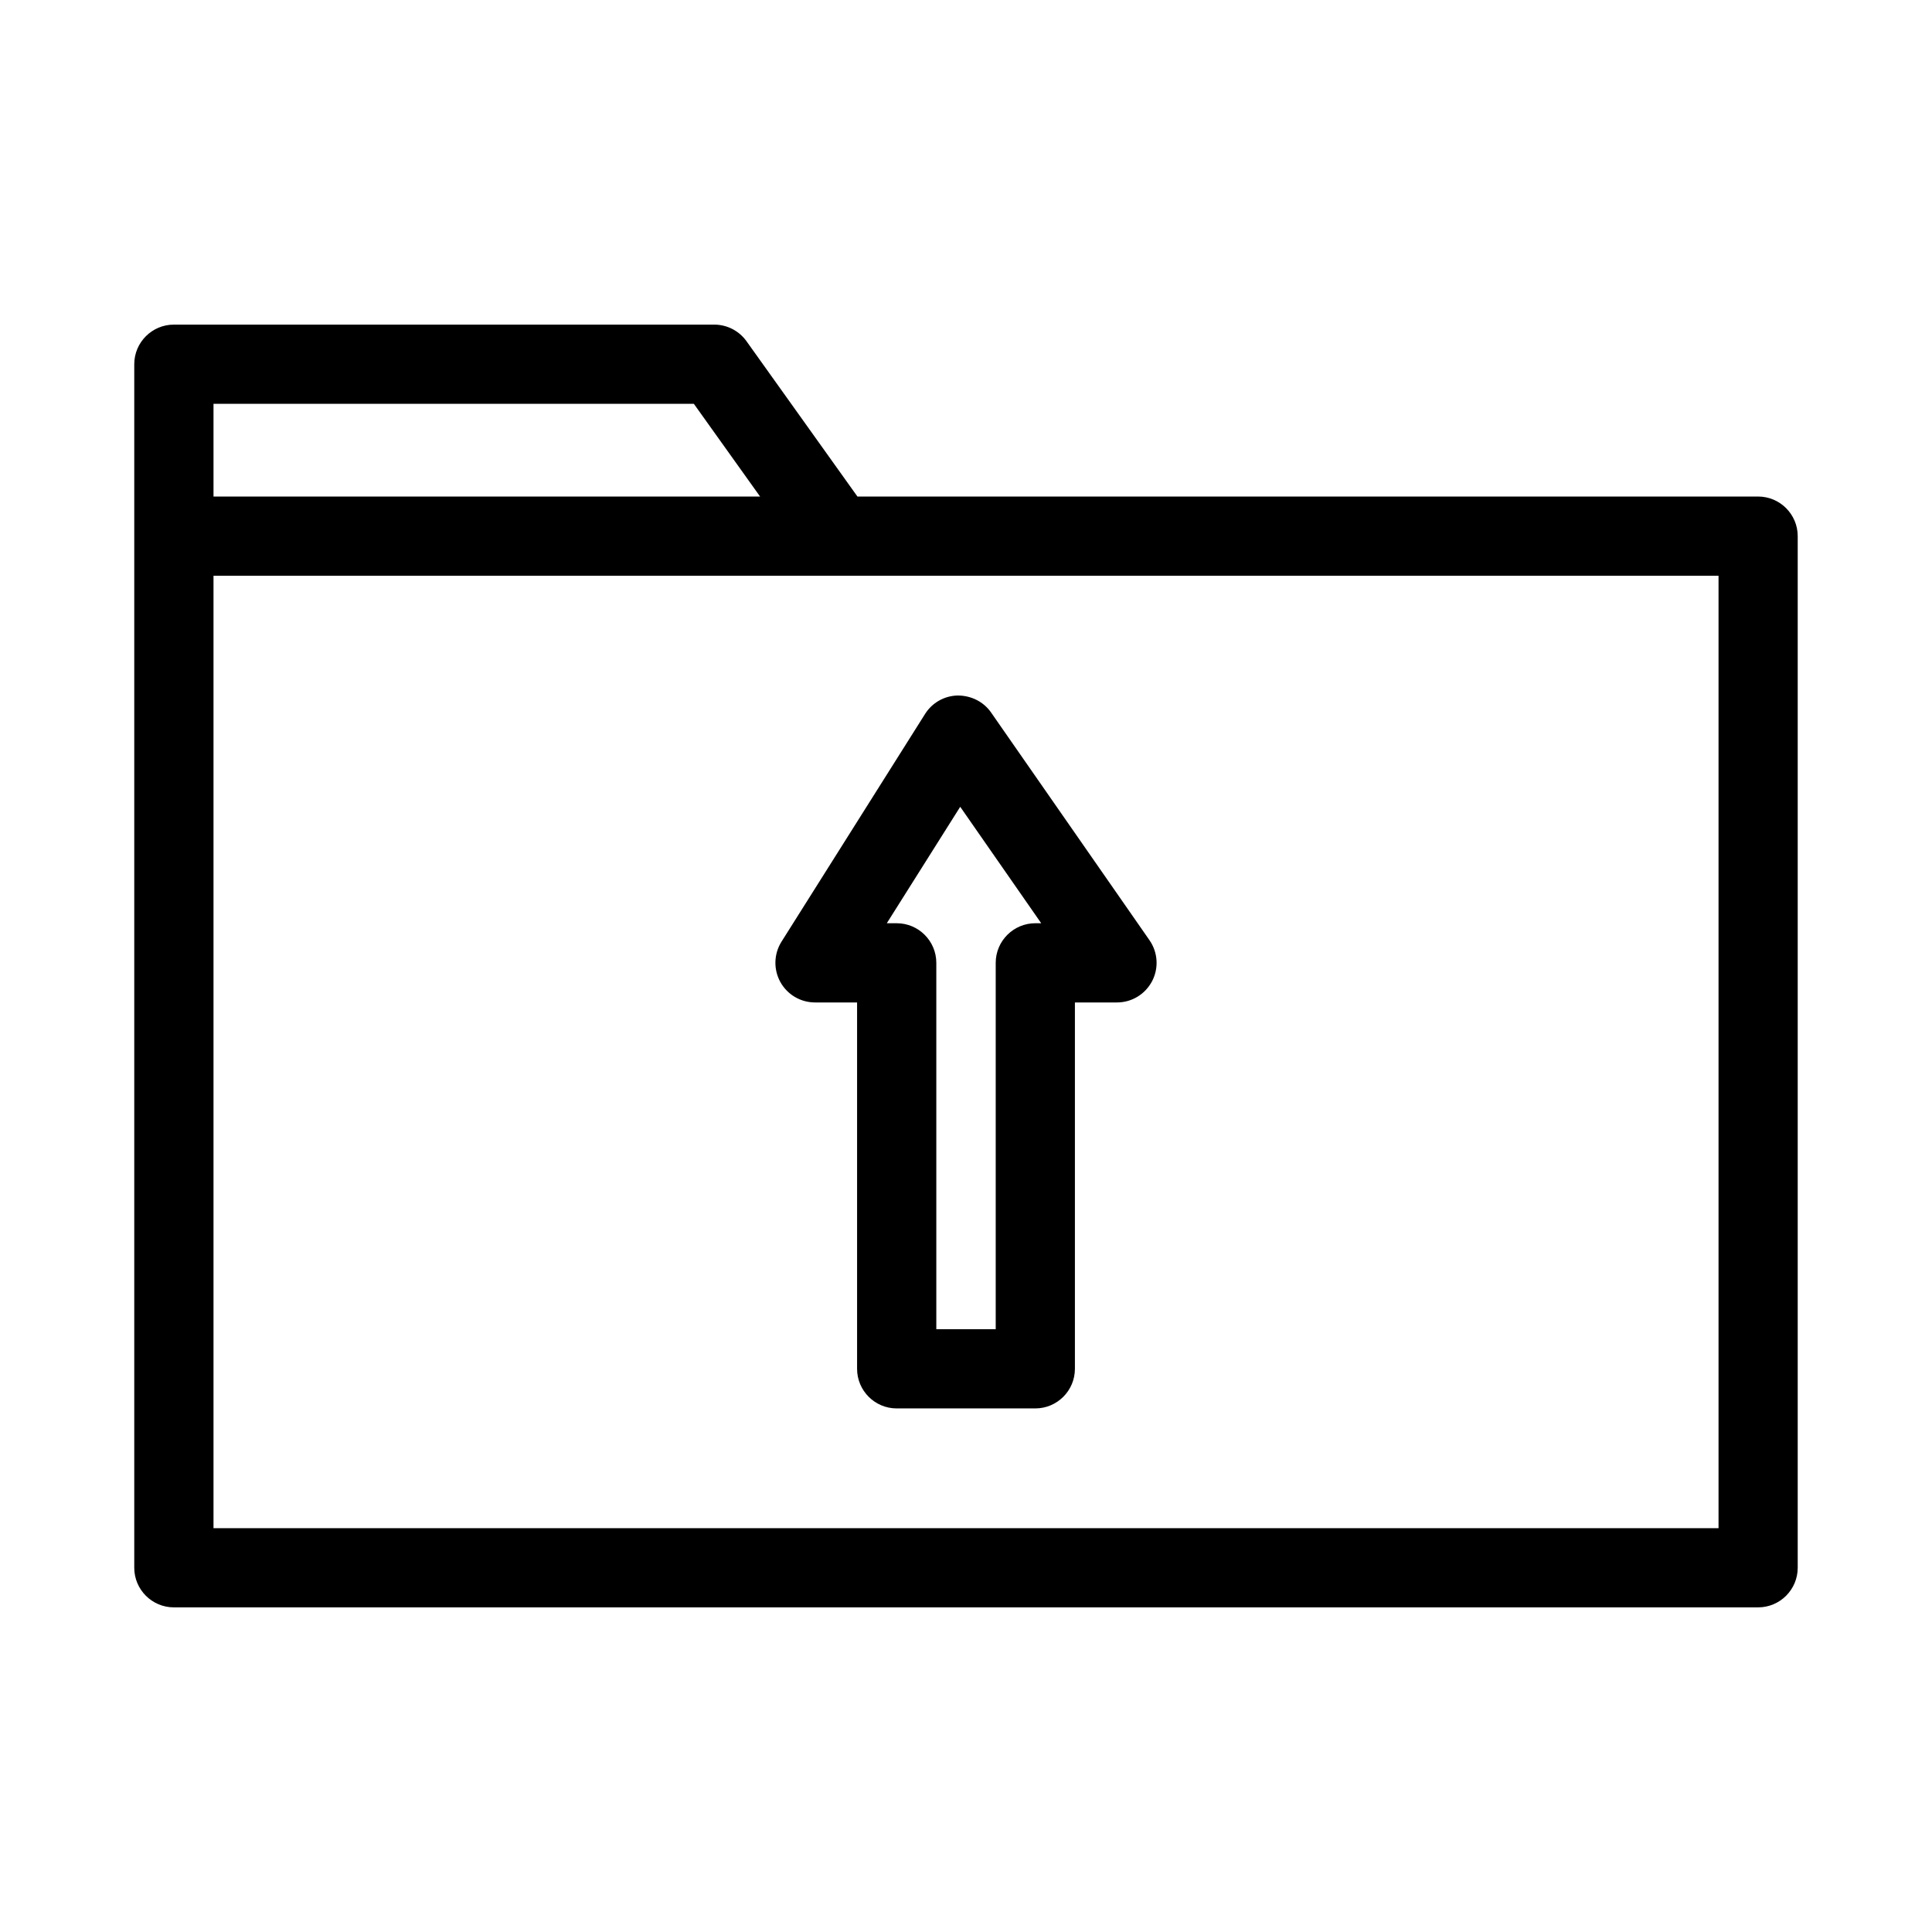 <?xml version="1.0" encoding="UTF-8"?>
<!-- Uploaded to: ICON Repo, www.svgrepo.com, Generator: ICON Repo Mixer Tools -->
<svg fill="#000000" width="800px" height="800px" version="1.1" viewBox="144 144 512 512" xmlns="http://www.w3.org/2000/svg">
 <g>
  <path d="m609.92 275.59h-238.69l-29.41-41.176c-1.961-2.746-5.152-4.387-8.535-4.387h-143.21c-5.789 0-10.496 4.707-10.496 10.496v318.95c0 5.789 4.707 10.496 10.496 10.496h419.84c5.789 0 10.496-4.707 10.496-10.496v-273.39c0-5.789-4.707-10.496-10.496-10.496zm-409.34-24.57h127.3l17.551 24.57h-144.85zm398.85 297.96h-398.85v-252.4h398.85z"/>
  <path d="m359.99 409.66h11.145v97.09c0 5.789 4.707 10.496 10.496 10.496h36.734c5.789 0 10.496-4.707 10.496-10.496v-97.09h11.152c3.906 0 7.461-2.152 9.305-5.641 1.805-3.469 1.543-7.621-0.688-10.848l-41.984-60.352c-1.961-2.824-5.227-4.504-8.859-4.504h-0.004c-3.527 0.082-6.758 1.914-8.633 4.894l-38.07 60.387c-2.012 3.227-2.121 7.301-0.289 10.629 1.848 3.352 5.367 5.434 9.199 5.434zm38.477-51.852 21.465 30.859h-1.562c-5.789 0-10.496 4.707-10.496 10.496v97.09h-15.742v-97.09c0-5.789-4.707-10.496-10.496-10.496h-2.625z"/>
 </g>
</svg>